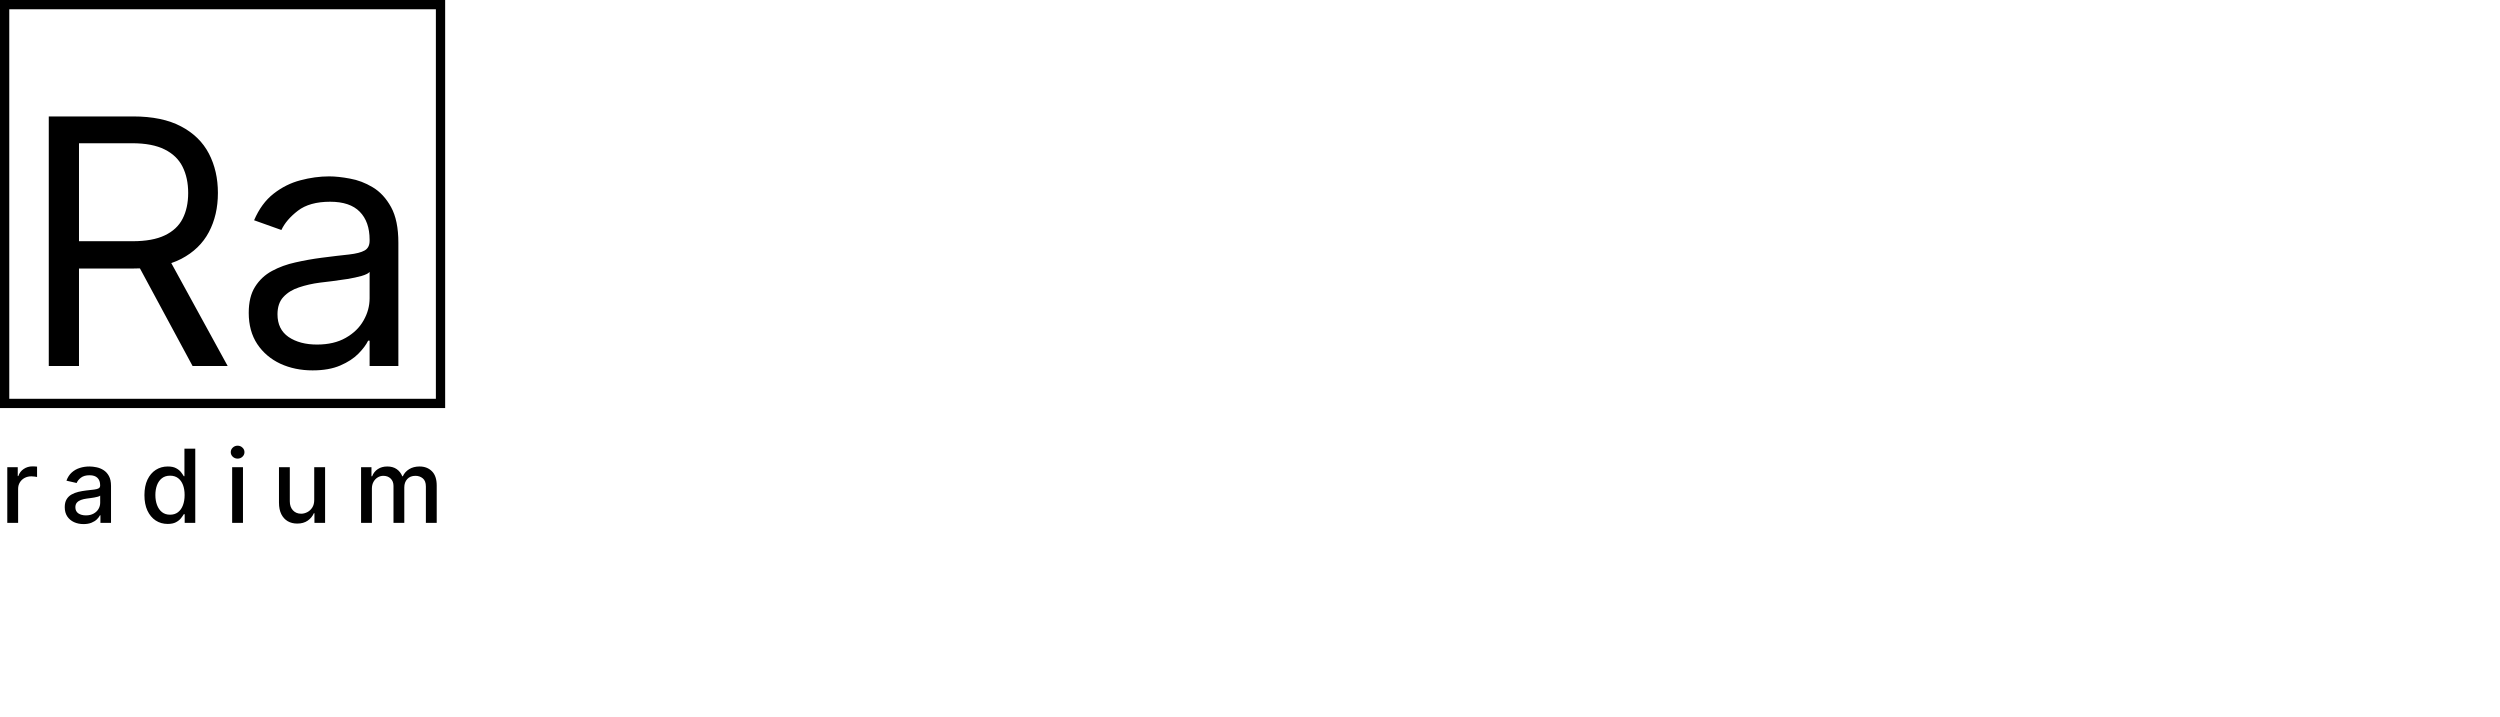 <svg width="300" height="86" viewBox="0 0 300 86" fill="none" xmlns="http://www.w3.org/2000/svg">
<rect x="0.556" y="0.556" width="52.306" height="47.855" stroke="#220A00" style="stroke:#220A00;stroke:color(display-p3 0.133 0.039 0);stroke-opacity:1;" stroke-width="1.113"/>
<path d="M5.853 43.919V13.972H15.972C18.311 13.972 20.232 14.372 21.733 15.171C23.235 15.961 24.346 17.048 25.067 18.432C25.788 19.816 26.149 21.391 26.149 23.155C26.149 24.92 25.788 26.484 25.067 27.849C24.346 29.214 23.239 30.286 21.748 31.066C20.256 31.836 18.351 32.221 16.03 32.221H7.842V28.946H15.913C17.512 28.946 18.799 28.712 19.774 28.244C20.758 27.776 21.47 27.113 21.909 26.255C22.357 25.387 22.581 24.354 22.581 23.155C22.581 21.956 22.357 20.908 21.909 20.011C21.46 19.114 20.744 18.422 19.759 17.935C18.774 17.438 17.473 17.189 15.855 17.189H9.479V43.919H5.853ZM19.949 30.466L27.319 43.919H23.108L15.855 30.466H19.949ZM37.51 44.446C36.087 44.446 34.795 44.178 33.635 43.642C32.475 43.096 31.554 42.311 30.871 41.287C30.189 40.254 29.848 39.006 29.848 37.544C29.848 36.257 30.101 35.214 30.608 34.415C31.115 33.605 31.793 32.972 32.641 32.514C33.489 32.056 34.425 31.714 35.448 31.49C36.482 31.256 37.52 31.071 38.563 30.934C39.928 30.759 41.034 30.627 41.882 30.54C42.74 30.442 43.364 30.281 43.754 30.057C44.154 29.833 44.353 29.443 44.353 28.887V28.77C44.353 27.328 43.959 26.206 43.169 25.407C42.389 24.608 41.205 24.208 39.616 24.208C37.968 24.208 36.676 24.569 35.741 25.29C34.805 26.011 34.147 26.782 33.767 27.6L30.491 26.431C31.076 25.066 31.856 24.003 32.831 23.243C33.815 22.473 34.888 21.937 36.048 21.634C37.218 21.322 38.368 21.166 39.499 21.166C40.22 21.166 41.049 21.254 41.985 21.43C42.93 21.595 43.842 21.941 44.719 22.468C45.606 22.994 46.342 23.789 46.927 24.851C47.512 25.914 47.804 27.337 47.804 29.121V43.919H44.353V40.878H44.178C43.944 41.365 43.554 41.887 43.008 42.442C42.462 42.998 41.736 43.471 40.829 43.861C39.923 44.251 38.816 44.446 37.51 44.446ZM38.036 41.346C39.401 41.346 40.551 41.078 41.487 40.541C42.433 40.005 43.145 39.313 43.622 38.465C44.11 37.617 44.353 36.725 44.353 35.789V32.631C44.207 32.806 43.886 32.967 43.388 33.113C42.901 33.25 42.336 33.371 41.692 33.479C41.059 33.576 40.439 33.664 39.835 33.742C39.24 33.81 38.758 33.869 38.387 33.917C37.49 34.034 36.652 34.224 35.872 34.488C35.102 34.741 34.478 35.126 34.001 35.643C33.533 36.15 33.299 36.842 33.299 37.719C33.299 38.918 33.742 39.825 34.629 40.439C35.526 41.044 36.662 41.346 38.036 41.346Z" fill="#220A00" style="fill:#220A00;fill:color(display-p3 0.133 0.039 0);fill-opacity:1;"/>
<path d="M0.874 62.742V56.065H2.13V57.125H2.2C2.321 56.766 2.536 56.483 2.843 56.278C3.153 56.069 3.504 55.965 3.895 55.965C3.976 55.965 4.072 55.967 4.182 55.973C4.295 55.979 4.384 55.986 4.447 55.995V57.238C4.395 57.224 4.302 57.208 4.169 57.191C4.036 57.17 3.902 57.16 3.769 57.16C3.462 57.16 3.188 57.225 2.947 57.356C2.71 57.483 2.521 57.661 2.382 57.89C2.243 58.116 2.174 58.374 2.174 58.664V62.742H0.874ZM10.026 62.89C9.603 62.89 9.221 62.812 8.879 62.655C8.537 62.496 8.266 62.265 8.066 61.964C7.869 61.662 7.77 61.293 7.77 60.855C7.77 60.478 7.843 60.168 7.988 59.925C8.132 59.681 8.328 59.489 8.574 59.347C8.821 59.205 9.096 59.097 9.4 59.025C9.705 58.953 10.015 58.898 10.331 58.86C10.731 58.813 11.055 58.776 11.305 58.747C11.554 58.715 11.735 58.664 11.848 58.595C11.961 58.525 12.017 58.412 12.017 58.256V58.225C12.017 57.846 11.91 57.551 11.696 57.343C11.484 57.134 11.168 57.03 10.748 57.03C10.31 57.03 9.966 57.127 9.713 57.321C9.464 57.512 9.292 57.725 9.196 57.96L7.974 57.682C8.119 57.276 8.331 56.949 8.609 56.699C8.89 56.447 9.213 56.264 9.579 56.151C9.944 56.035 10.328 55.978 10.731 55.978C10.997 55.978 11.28 56.01 11.578 56.073C11.88 56.134 12.161 56.247 12.422 56.412C12.685 56.578 12.901 56.814 13.069 57.121C13.238 57.425 13.322 57.821 13.322 58.308V62.742H12.052V61.829H12C11.916 61.997 11.79 62.162 11.622 62.325C11.454 62.487 11.238 62.622 10.974 62.729C10.71 62.836 10.395 62.89 10.026 62.89ZM10.309 61.846C10.668 61.846 10.976 61.775 11.231 61.633C11.489 61.491 11.684 61.306 11.818 61.077C11.954 60.845 12.022 60.597 12.022 60.334V59.473C11.975 59.519 11.886 59.563 11.752 59.603C11.622 59.641 11.473 59.674 11.305 59.703C11.136 59.729 10.973 59.754 10.813 59.777C10.654 59.797 10.521 59.815 10.413 59.829C10.161 59.861 9.931 59.915 9.722 59.99C9.516 60.066 9.351 60.174 9.226 60.316C9.105 60.455 9.044 60.641 9.044 60.873C9.044 61.194 9.163 61.438 9.4 61.603C9.638 61.765 9.941 61.846 10.309 61.846ZM20.123 62.872C19.584 62.872 19.103 62.735 18.68 62.459C18.26 62.181 17.93 61.785 17.689 61.273C17.451 60.757 17.332 60.138 17.332 59.416C17.332 58.695 17.453 58.077 17.693 57.564C17.937 57.051 18.27 56.659 18.693 56.386C19.116 56.114 19.596 55.978 20.132 55.978C20.547 55.978 20.88 56.047 21.132 56.186C21.387 56.322 21.584 56.482 21.723 56.664C21.865 56.847 21.975 57.008 22.054 57.147H22.132V53.839H23.432V62.742H22.162V61.703H22.054C21.975 61.845 21.862 62.007 21.715 62.19C21.57 62.372 21.37 62.532 21.115 62.668C20.86 62.804 20.529 62.872 20.123 62.872ZM20.41 61.764C20.784 61.764 21.1 61.665 21.358 61.468C21.619 61.268 21.816 60.991 21.949 60.638C22.085 60.284 22.154 59.873 22.154 59.403C22.154 58.94 22.087 58.534 21.954 58.186C21.82 57.838 21.625 57.567 21.367 57.373C21.109 57.179 20.79 57.082 20.41 57.082C20.019 57.082 19.693 57.183 19.432 57.386C19.171 57.589 18.974 57.866 18.841 58.216C18.711 58.567 18.645 58.963 18.645 59.403C18.645 59.85 18.712 60.251 18.845 60.607C18.979 60.964 19.176 61.246 19.437 61.455C19.7 61.661 20.025 61.764 20.41 61.764ZM27.858 62.742V56.065H29.157V62.742H27.858ZM28.514 55.034C28.288 55.034 28.094 54.959 27.932 54.808C27.772 54.655 27.692 54.472 27.692 54.26C27.692 54.046 27.772 53.863 27.932 53.713C28.094 53.559 28.288 53.482 28.514 53.482C28.74 53.482 28.933 53.559 29.092 53.713C29.255 53.863 29.336 54.046 29.336 54.26C29.336 54.472 29.255 54.655 29.092 54.808C28.933 54.959 28.74 55.034 28.514 55.034ZM37.707 59.973V56.065H39.011V62.742H37.733V61.586H37.663C37.51 61.942 37.264 62.239 36.924 62.477C36.588 62.712 36.169 62.829 35.668 62.829C35.239 62.829 34.859 62.735 34.529 62.546C34.202 62.355 33.944 62.072 33.755 61.699C33.57 61.325 33.477 60.862 33.477 60.312V56.065H34.777V60.155C34.777 60.61 34.903 60.973 35.155 61.242C35.407 61.512 35.735 61.646 36.138 61.646C36.381 61.646 36.623 61.586 36.864 61.464C37.107 61.342 37.308 61.158 37.468 60.912C37.63 60.665 37.71 60.352 37.707 59.973ZM43.328 62.742V56.065H44.576V57.151H44.659C44.798 56.783 45.025 56.496 45.341 56.291C45.657 56.082 46.035 55.978 46.476 55.978C46.922 55.978 47.296 56.082 47.597 56.291C47.902 56.499 48.126 56.786 48.271 57.151H48.341C48.5 56.795 48.754 56.511 49.102 56.299C49.449 56.085 49.864 55.978 50.345 55.978C50.951 55.978 51.445 56.167 51.827 56.547C52.213 56.927 52.406 57.499 52.406 58.264V62.742H51.106V58.386C51.106 57.934 50.983 57.606 50.736 57.404C50.49 57.201 50.196 57.099 49.854 57.099C49.431 57.099 49.102 57.23 48.867 57.49C48.632 57.748 48.515 58.08 48.515 58.486V62.742H47.219V58.303C47.219 57.941 47.106 57.65 46.88 57.43C46.654 57.209 46.36 57.099 45.998 57.099C45.751 57.099 45.524 57.164 45.315 57.295C45.109 57.422 44.943 57.601 44.815 57.83C44.691 58.059 44.628 58.324 44.628 58.625V62.742H43.328Z" fill="#220A00" style="fill:#220A00;fill:color(display-p3 0.133 0.039 0);fill-opacity:1;"/>
</svg>
